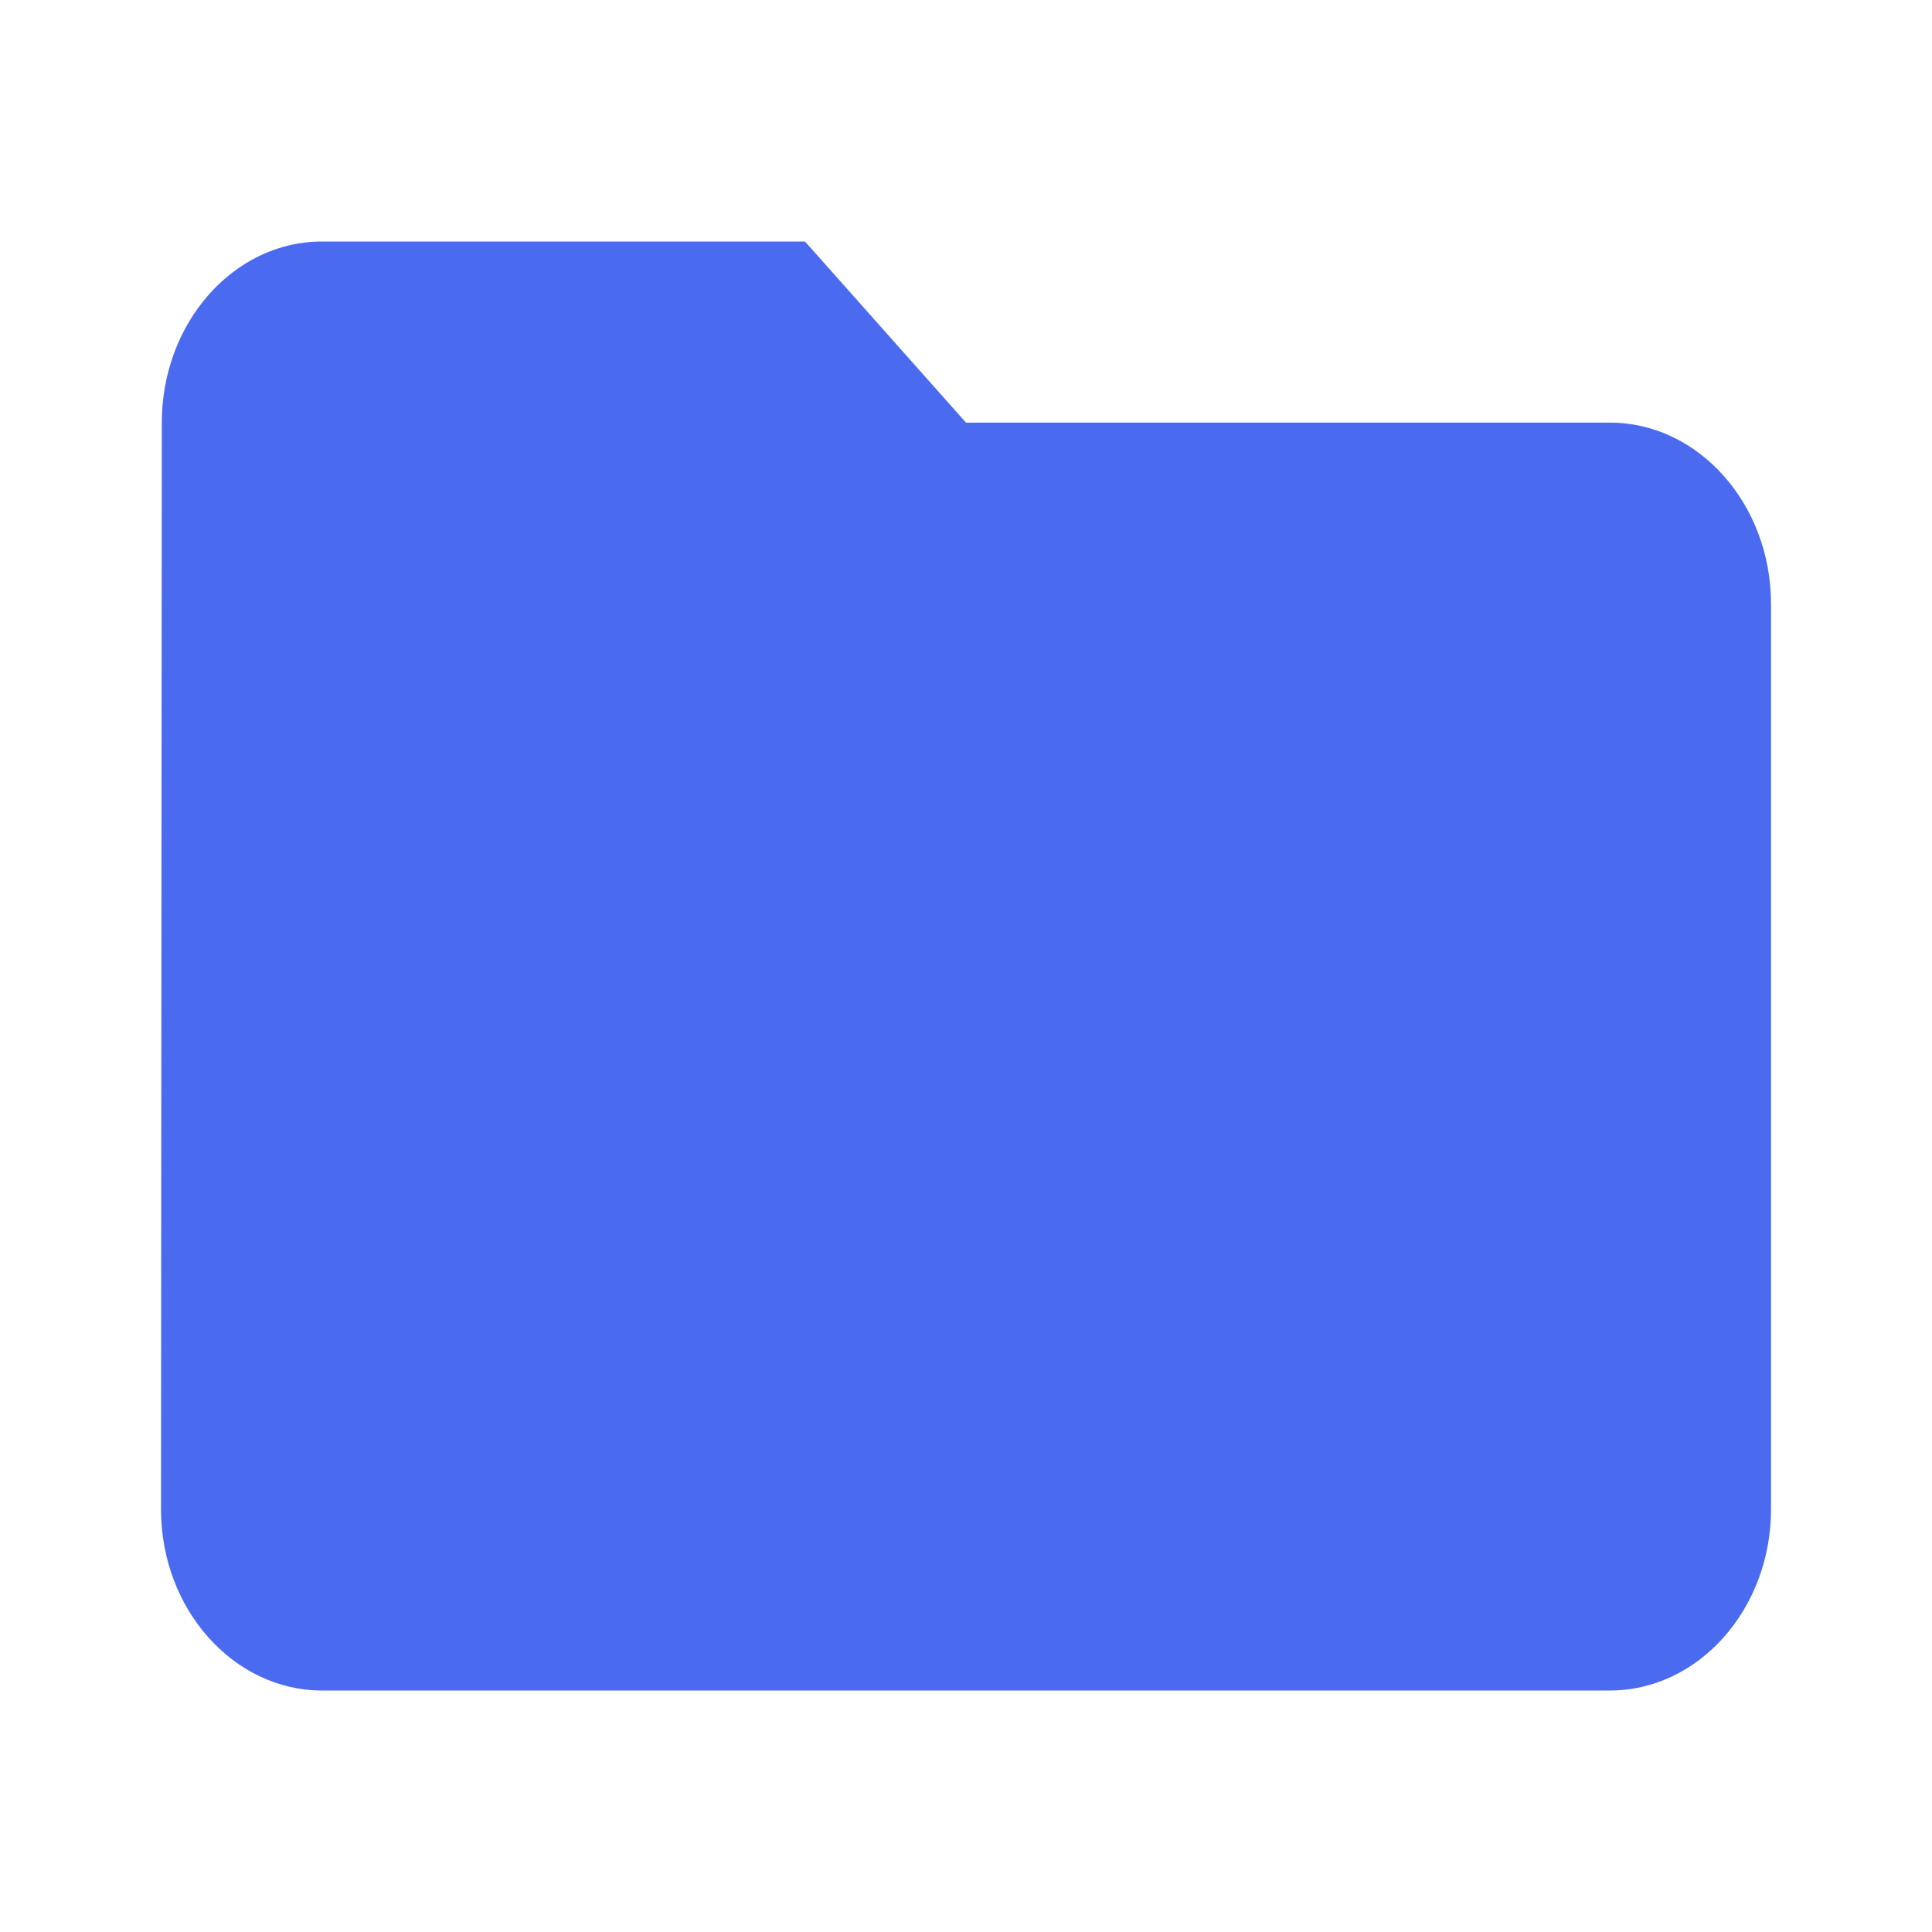 <svg width="24" height="24" viewBox="0 0 24 24" fill="none" xmlns="http://www.w3.org/2000/svg">
    <path d="M10 3H4C2.9 3 2.01 4.013 2.01 5.25L2 18.75C2 19.988 2.9 21 4 21H20C21.1 21 22 19.988 22 18.75V7.5C22 6.263 21.1 5.25 20 5.25H12L10 3Z" fill="#4A6BEF"/>
</svg>
